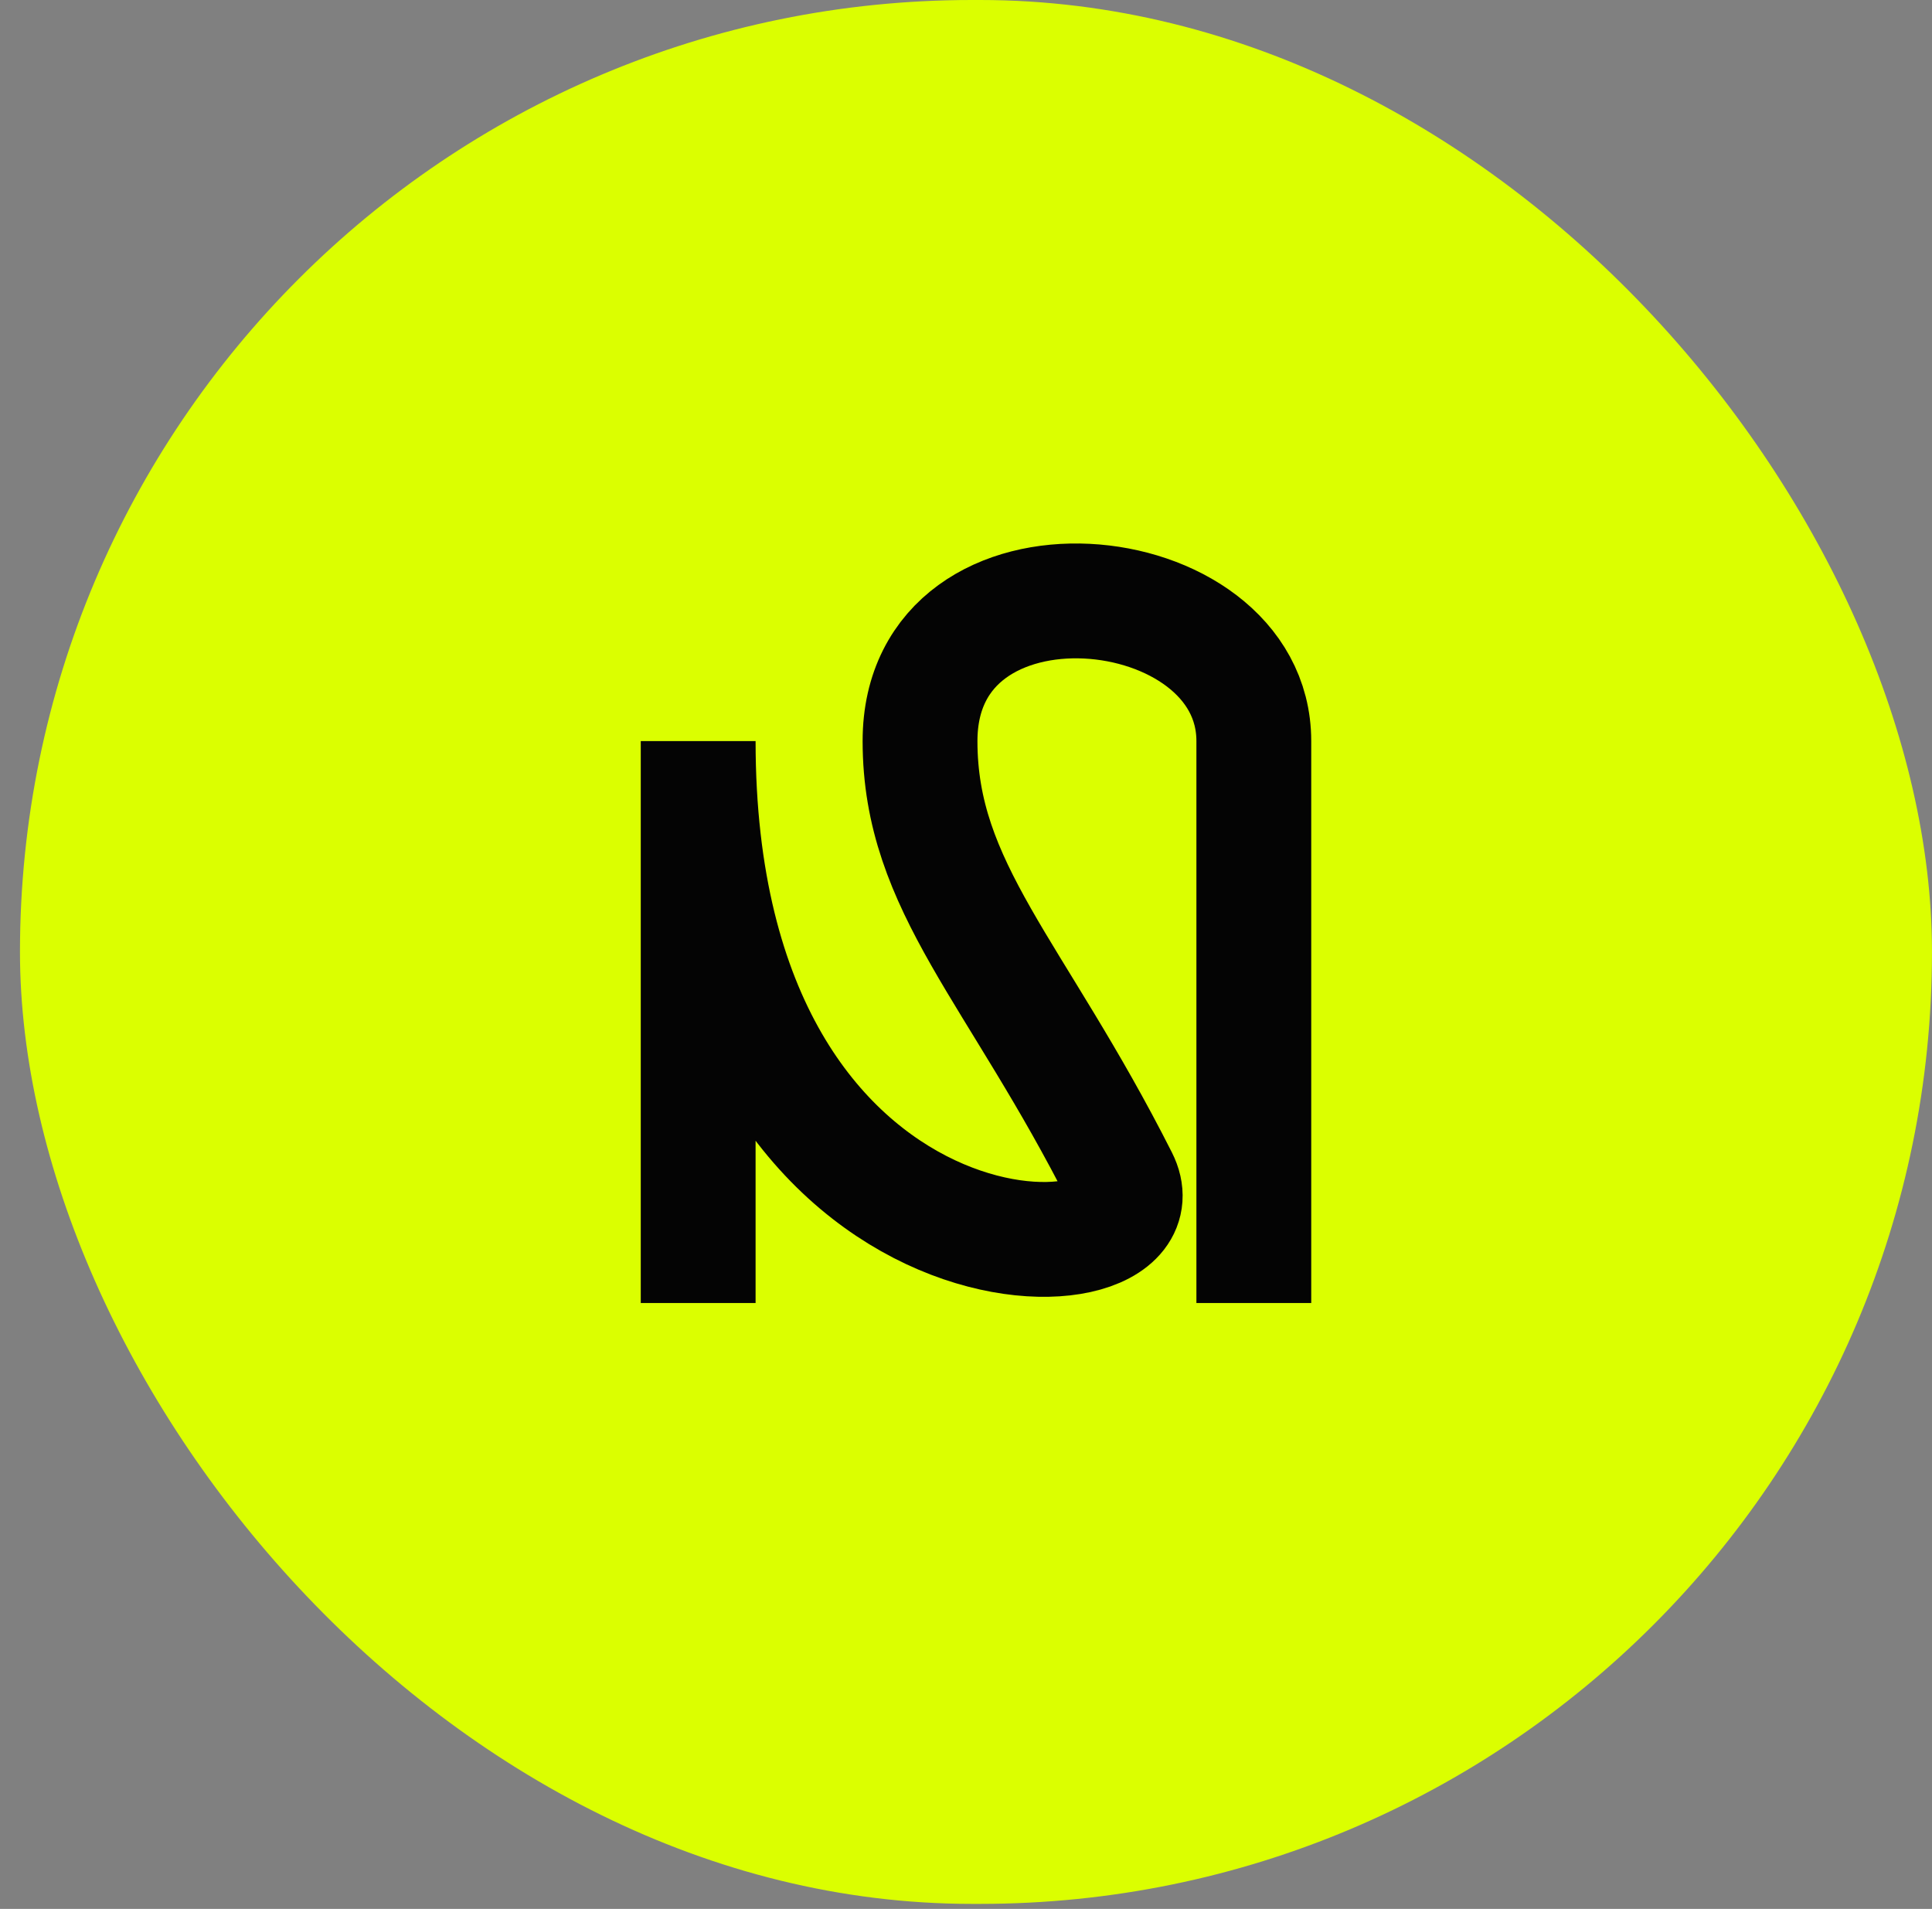 <svg xmlns="http://www.w3.org/2000/svg" fill="none" viewBox="0 0 83 82" height="82" width="83">
<rect x="0" y="0" width="83" height="82" fill="#808080" stroke="none"/>
<rect fill="#DBFF00" rx="40.892" height="81.784" width="82.141" x="0.858"></rect>
<path stroke-width="4.933" stroke="#040404" d="M53.865 55.972L53.865 31.835C53.865 24.533 39.525 23.109 39.525 31.835C39.525 38.124 43.648 41.72 48.143 50.615C50.559 55.396 29.994 55.972 29.994 31.835L29.994 55.972"></path>
</svg>
